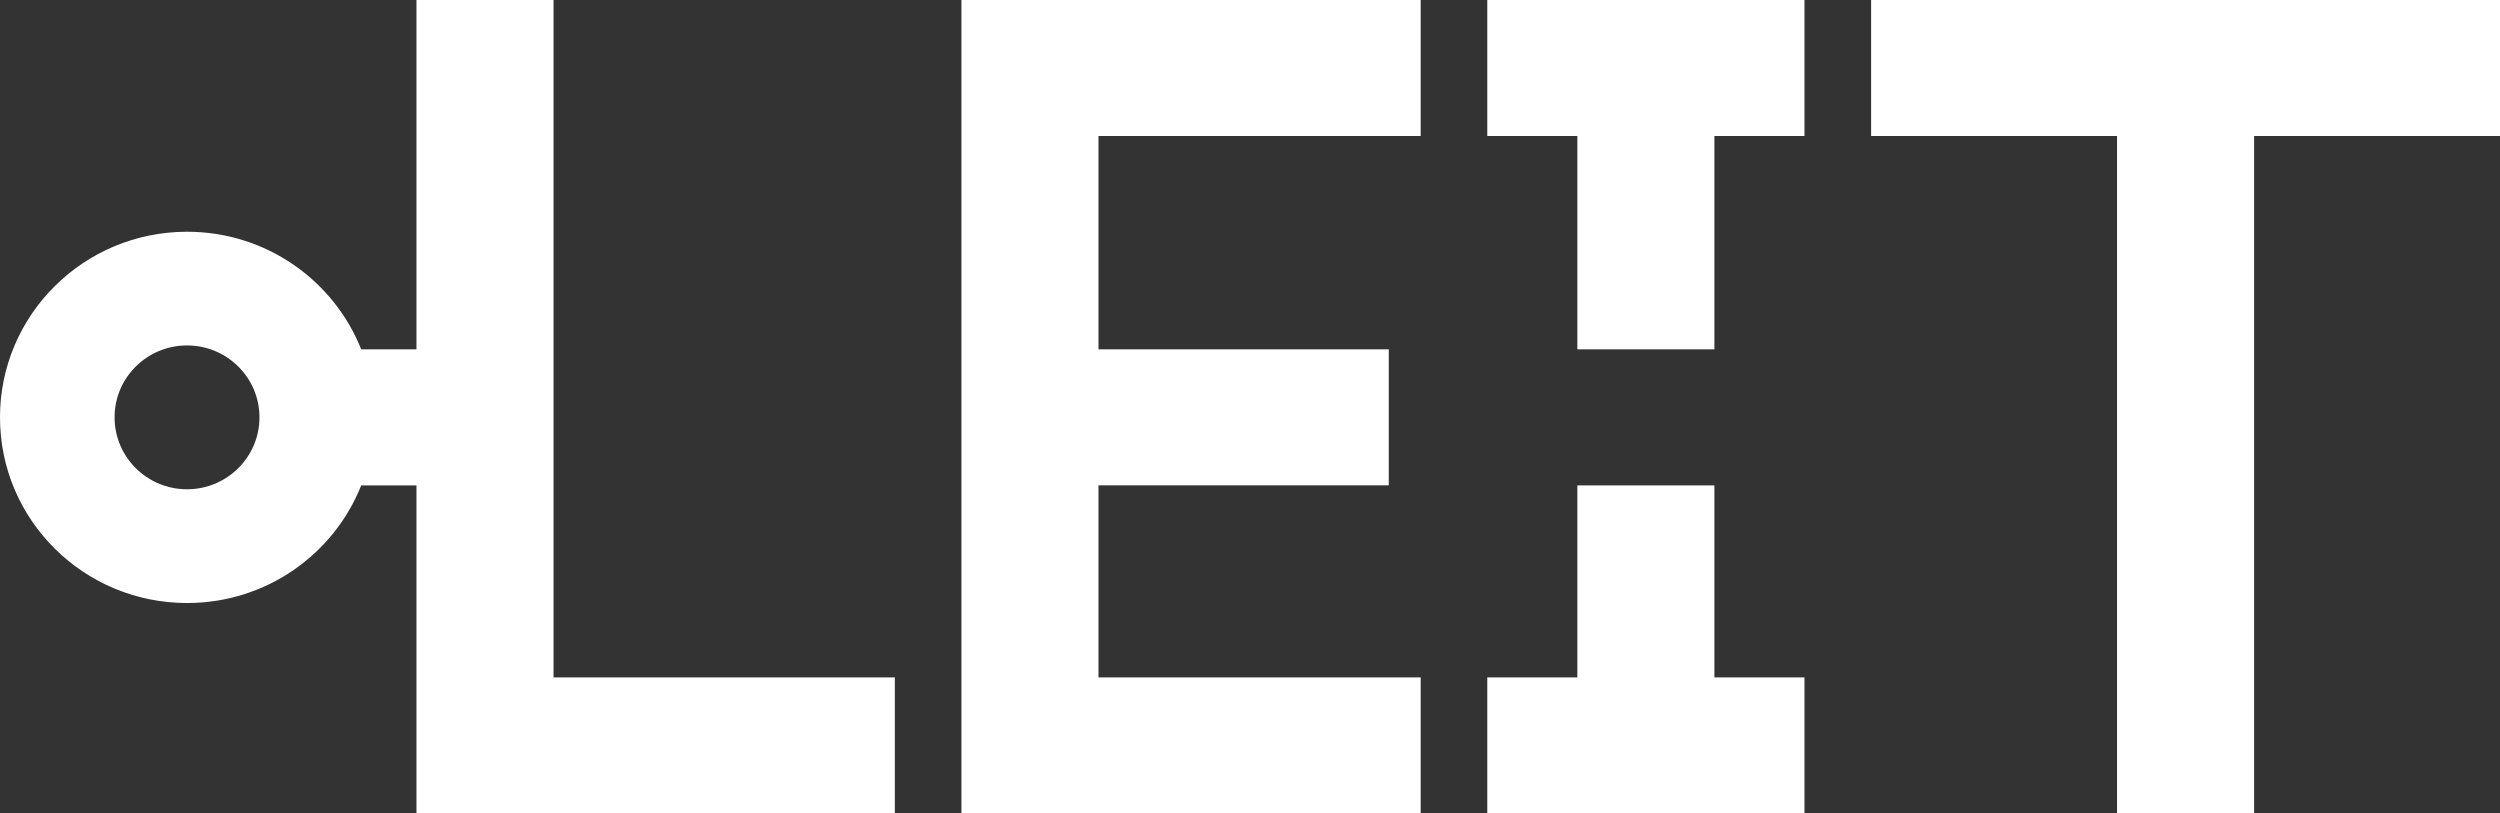 <?xml version="1.0" encoding="UTF-8"?> <svg xmlns="http://www.w3.org/2000/svg" width="544" height="177" viewBox="0 0 544 177" fill="none"><rect x="0" y="0" width="544" height="177" fill="#333333" stroke="none"/><path fill-rule="evenodd" clip-rule="evenodd" d="M90.624 0H120.448V147.405H194.715V177H120.448H90.624V147.405V105.624H78.597C72.648 120.616 57.932 131.216 40.707 131.216C18.22 131.216 0 113.136 0 90.822C0 68.518 18.22 50.427 40.707 50.427C57.921 50.427 72.648 61.038 78.597 76.019H90.624V0ZM460.67 0H490.494H544V29.595H490.494V177H460.67V29.595H407.153V0L460.67 0ZM392.649 0V29.595H373.052V76.019H343.229V29.595H323.633V0H343.229H373.052H392.649ZM373.052 105.624V147.405H392.649V177H373.052H343.229H323.633V147.405H343.229V105.624H373.052ZM209.209 0H239.032H309.139V29.595H239.032V76.019H302.194V105.614H239.032V147.395H309.139V176.989H239.032H209.209V147.395V105.614V76.019V29.595V0ZM40.696 75.168C49.409 75.168 56.46 82.176 56.46 90.811C56.46 99.457 49.399 106.465 40.696 106.465C31.983 106.465 24.932 99.457 24.932 90.811C24.932 82.165 31.994 75.168 40.696 75.168Z" fill="white"></path></svg> 